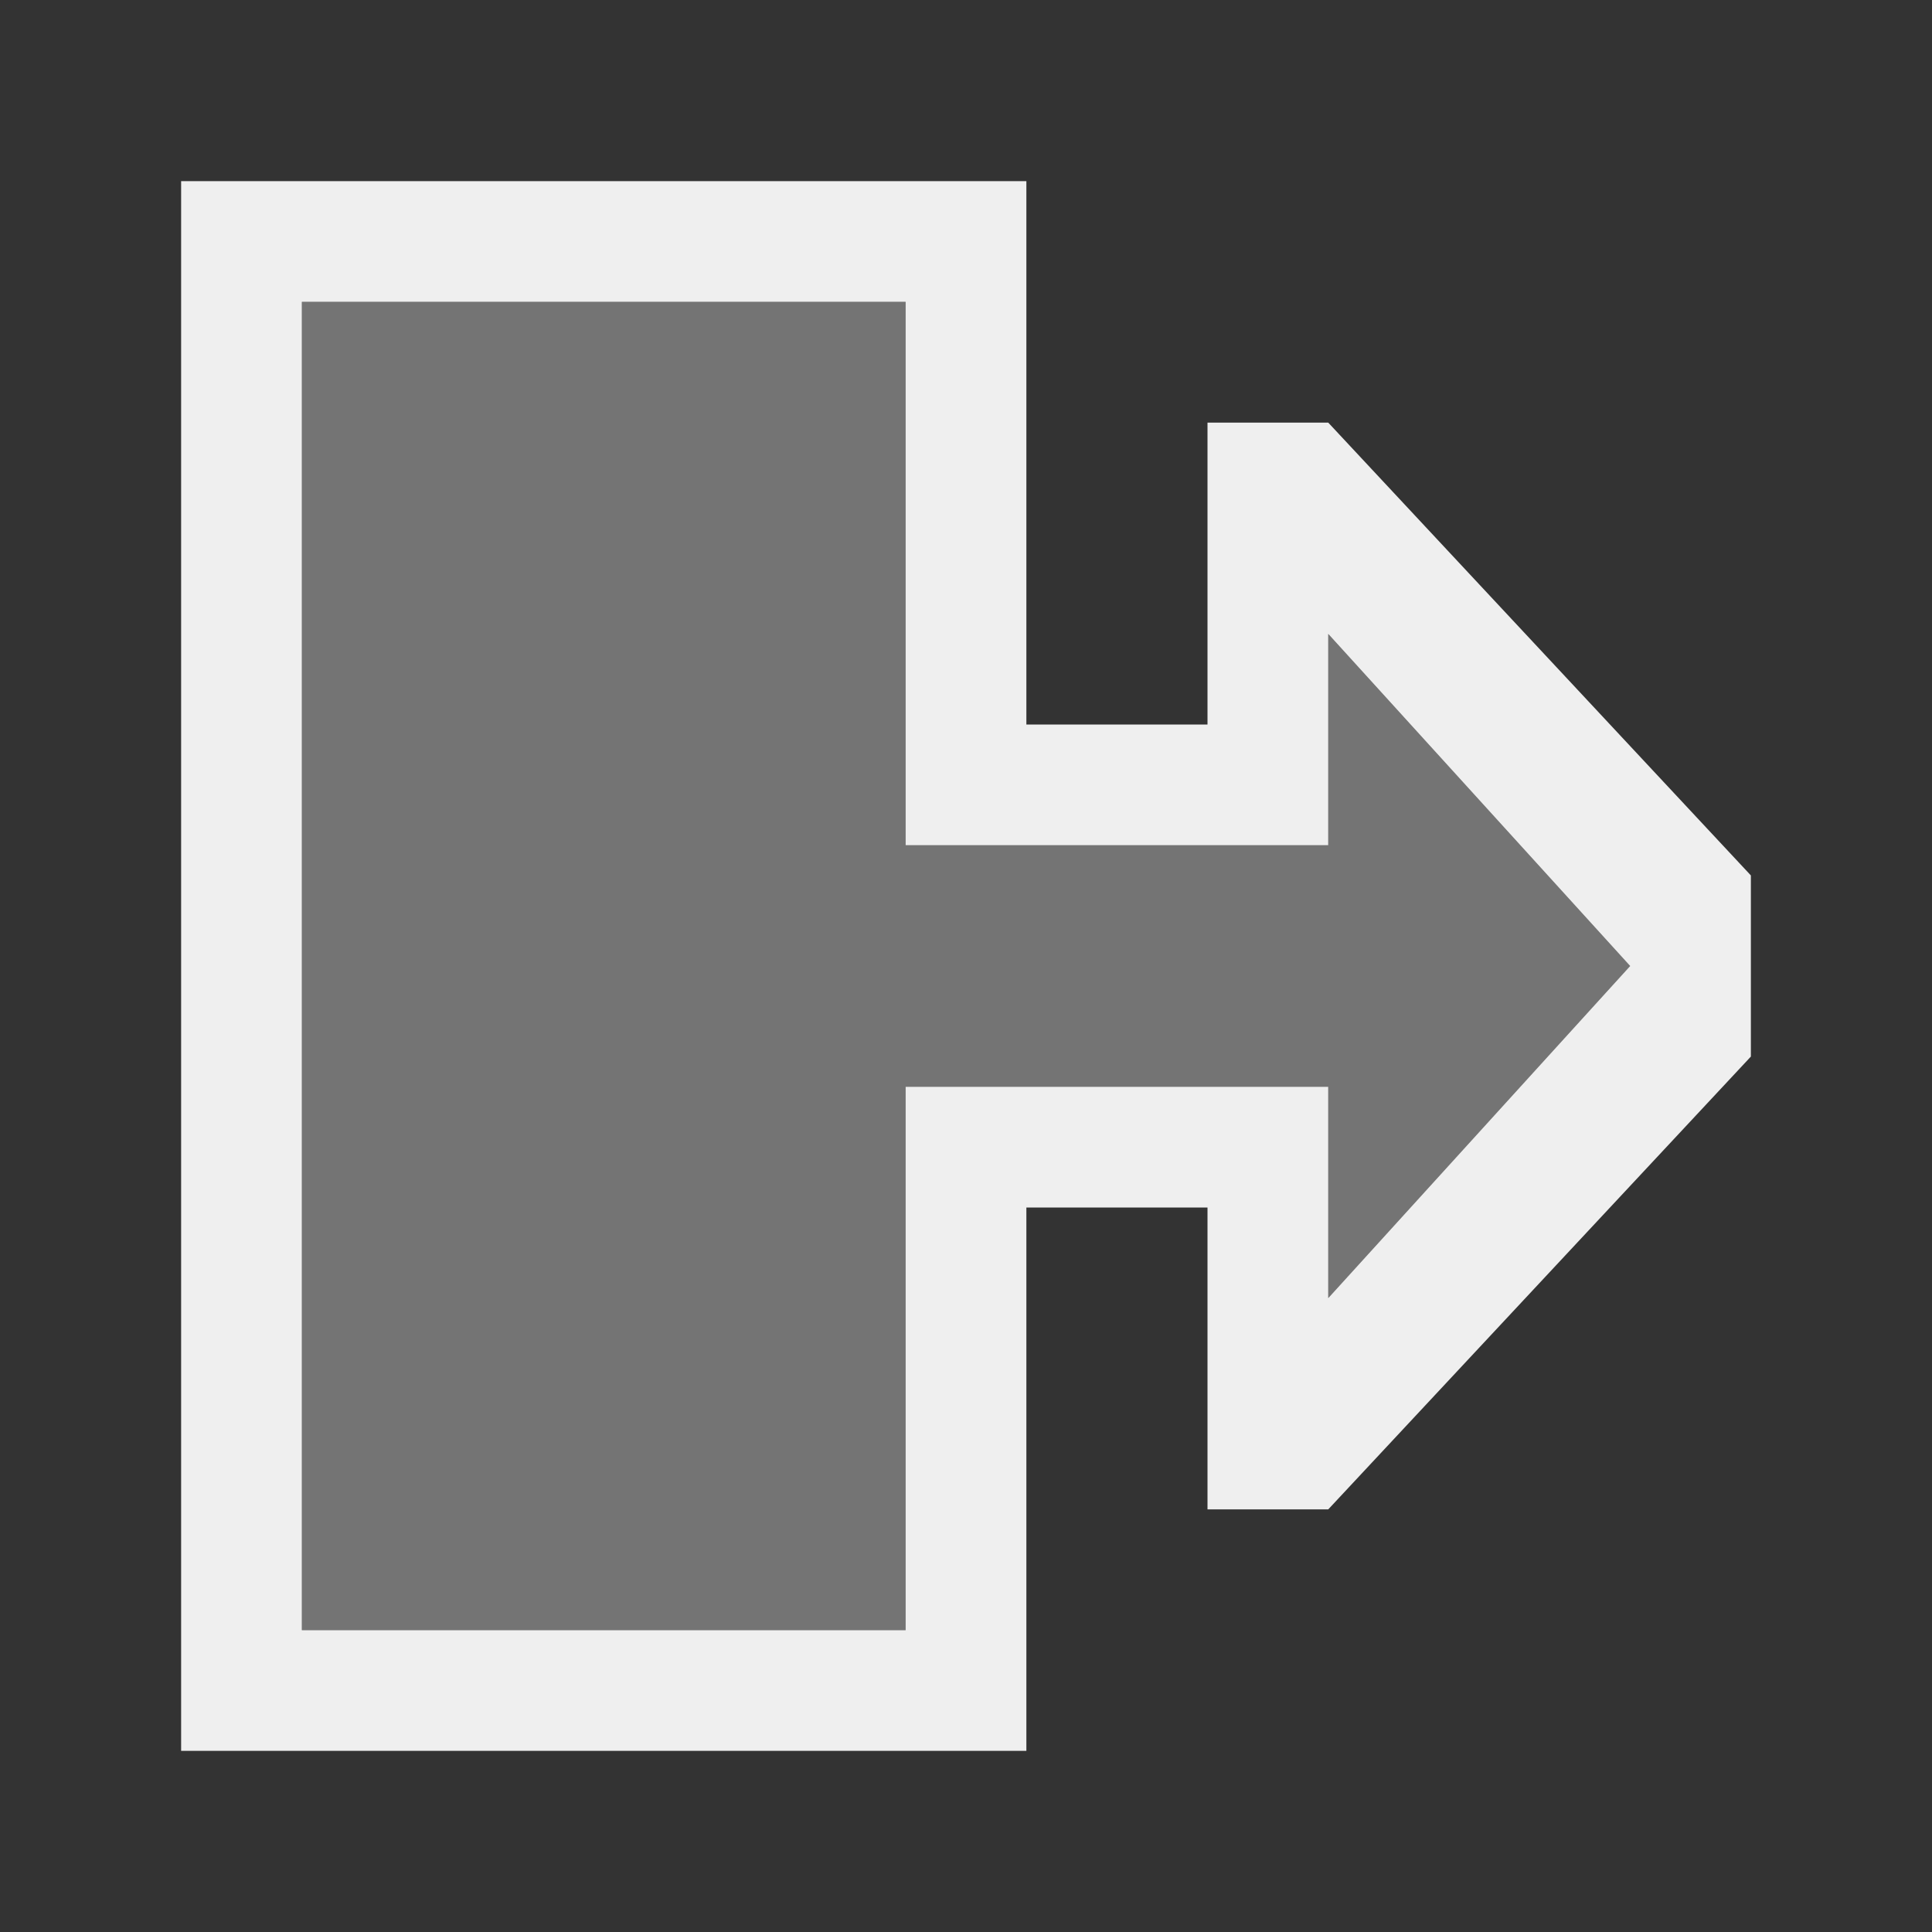 <svg height="32" viewBox="0 0 32 32" width="32" xmlns="http://www.w3.org/2000/svg"><rect x="0" y="0" width="32" height="32" fill="#333333" stroke="none"/><g fill="#efefef" stroke-width="1.333"><path d="m29 14.5-7-7.5h-2v5h-3v-9h-14v26h14v-9h3v5h2l7-7.5zm-2 1.5-5 5.5v-3.5h-5-2v9h-10v-22h10v9h2 5v-3.5z"/><path d="m27 16-5-5.5v3.5h-7v-9h-10v22h10v-9h7v3.5z" opacity=".35"/></g></svg>